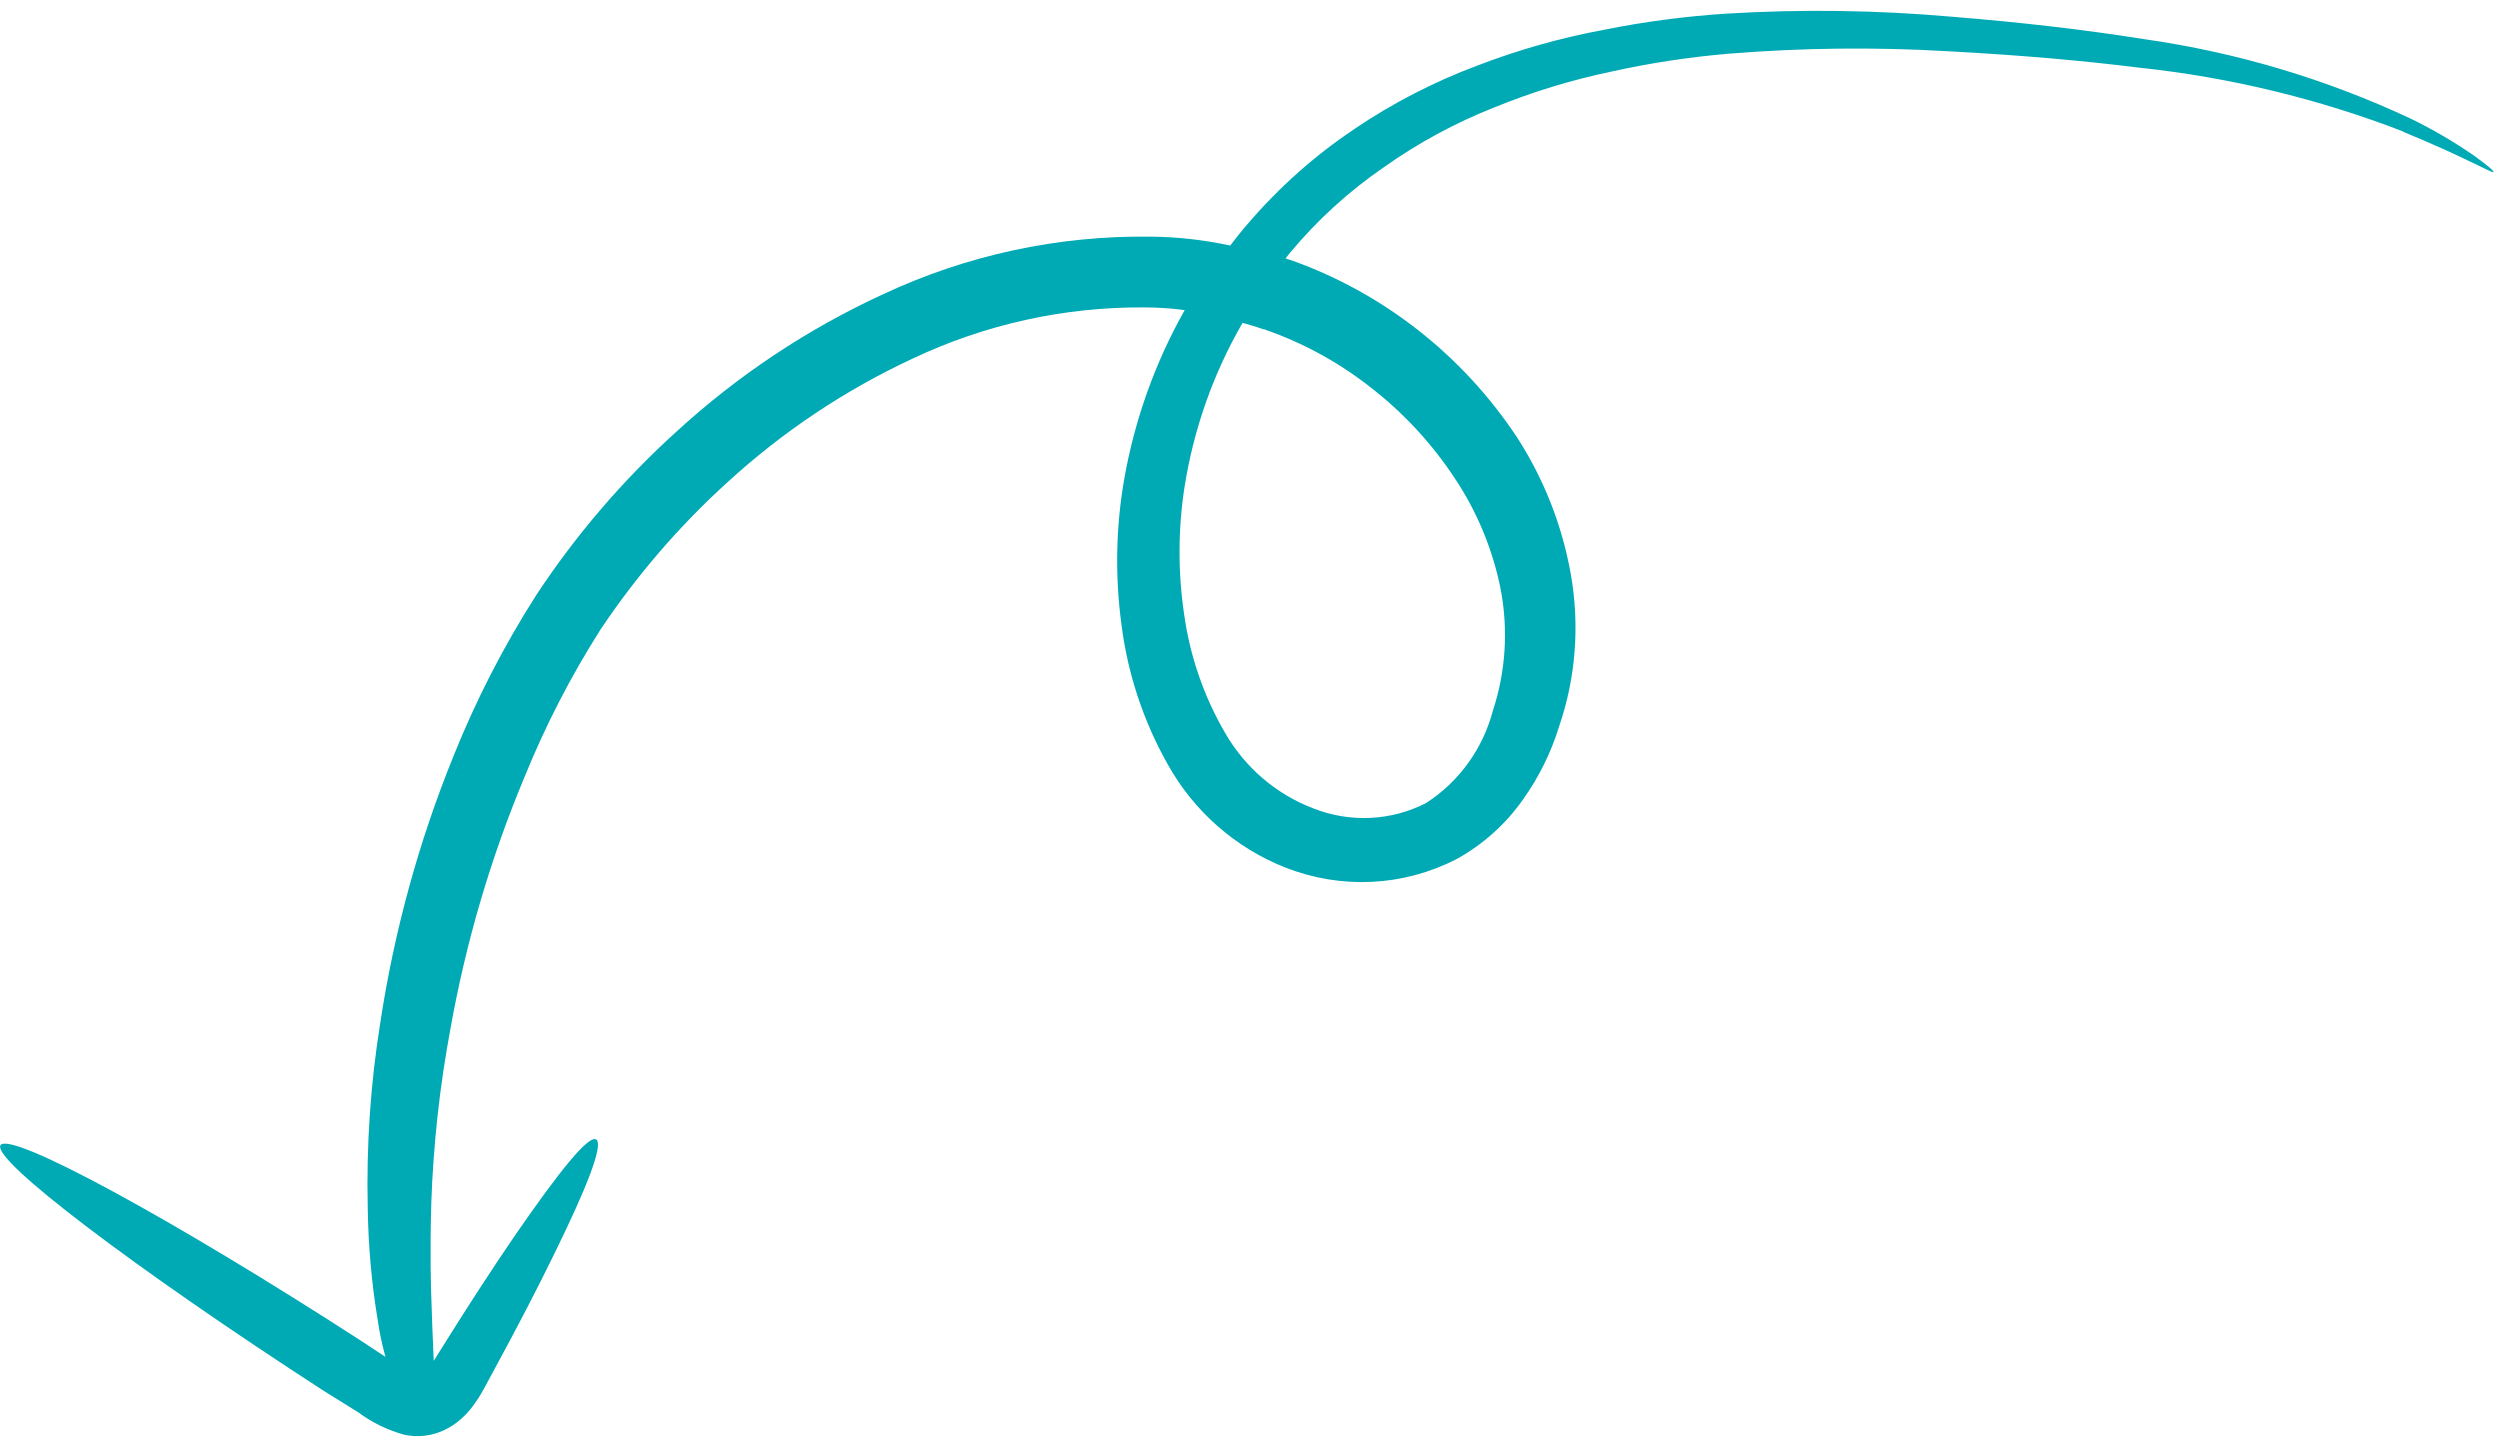 <svg width="195" height="113" viewBox="0 0 195 113" fill="none" xmlns="http://www.w3.org/2000/svg">
<path d="M187.462 10.262C180.823 7.699 173.889 6.023 166.838 5.277C162.34 4.711 157.329 4.285 151.981 4C146.257 3.662 140.521 3.726 134.814 4.191C131.743 4.453 128.694 4.918 125.687 5.585C122.557 6.239 119.494 7.177 116.536 8.387C113.49 9.592 110.6 11.158 107.927 13.054C105.198 14.929 102.738 17.173 100.615 19.724L100.275 20.156C100.449 20.23 100.647 20.274 100.836 20.341C107.961 22.904 114.094 27.727 118.31 34.084C120.415 37.331 121.847 40.97 122.521 44.779C123.229 48.769 122.914 52.865 121.607 56.677C120.979 58.708 120.033 60.622 118.805 62.347C117.443 64.29 115.657 65.889 113.584 67.023C111.543 68.072 109.301 68.672 107.005 68.784C104.709 68.895 102.411 68.516 100.261 67.67C96.366 66.136 93.112 63.277 91.066 59.59C89.173 56.225 87.951 52.522 87.471 48.694C86.966 44.933 87.038 41.122 87.684 37.396C88.501 32.747 90.098 28.28 92.405 24.189C91.355 24.048 90.296 23.978 89.238 23.978C82.992 23.938 76.829 25.3 71.195 27.967C65.925 30.418 61.061 33.663 56.767 37.594C53 41.008 49.664 44.877 46.833 49.116C44.509 52.775 42.519 56.642 40.887 60.669C38.269 66.942 36.342 73.494 35.142 80.206C34.301 84.701 33.799 89.258 33.641 93.837C33.539 97.513 33.59 100.181 33.68 102.251C33.728 104.048 33.808 105.232 33.831 106.149L34.552 104.995C36.606 101.707 38.52 98.769 40.193 96.33C43.545 91.467 45.898 88.509 46.499 88.878C47.099 89.246 45.8 92.584 43.217 97.835C41.933 100.476 40.33 103.558 38.483 106.959L37.784 108.249C37.489 108.808 37.146 109.339 36.76 109.837C36.507 110.153 36.227 110.445 35.923 110.712C35.538 111.051 35.107 111.334 34.643 111.552C33.688 112.002 32.612 112.131 31.572 111.92C30.265 111.567 29.032 110.97 27.939 110.159L25.259 108.492C10.56 98.975 -0.758 90.396 0.048 89.316C0.853 88.237 13.428 95.058 28.143 104.569L30.068 105.841C29.802 104.891 29.598 103.926 29.458 102.951C28.981 100.052 28.722 97.123 28.684 94.189C28.571 89.36 28.898 84.535 29.662 79.775C30.746 72.642 32.658 65.67 35.36 59.005C37.121 54.611 39.286 50.397 41.826 46.418C44.927 41.715 48.604 37.429 52.769 33.66C57.553 29.277 62.981 25.668 68.864 22.959C75.392 19.896 82.531 18.358 89.756 18.458C91.838 18.478 93.915 18.711 95.955 19.153C96.409 18.565 96.863 17.977 97.351 17.429C99.772 14.604 102.561 12.126 105.644 10.059C108.625 8.044 111.832 6.389 115.2 5.127C118.401 3.893 121.711 2.956 125.086 2.328C128.239 1.694 131.432 1.272 134.644 1.065C140.496 0.707 146.371 0.787 152.221 1.302C157.668 1.74 162.687 2.326 167.278 3.059C174.432 4.078 181.408 6.157 187.982 9.229C189.714 10.068 191.381 11.039 192.968 12.135C194.025 12.913 194.528 13.304 194.49 13.428C194.452 13.553 192.023 12.146 187.431 10.275L187.462 10.262ZM98.545 25.69C98.015 25.492 97.467 25.338 96.92 25.184C94.644 29.118 93.111 33.45 92.397 37.963C91.883 41.26 91.873 44.622 92.365 47.932C92.819 51.185 93.903 54.321 95.555 57.162C97.111 59.87 99.547 61.955 102.445 63.057C103.862 63.615 105.376 63.867 106.889 63.795C108.402 63.724 109.88 63.331 111.227 62.642C113.801 60.984 115.662 58.41 116.448 55.423C117.446 52.387 117.655 49.135 117.055 45.978C116.436 42.849 115.199 39.871 113.419 37.224C111.646 34.555 109.456 32.194 106.933 30.235C104.417 28.253 101.591 26.712 98.575 25.677" fill="#00AAB5"/>
</svg>
